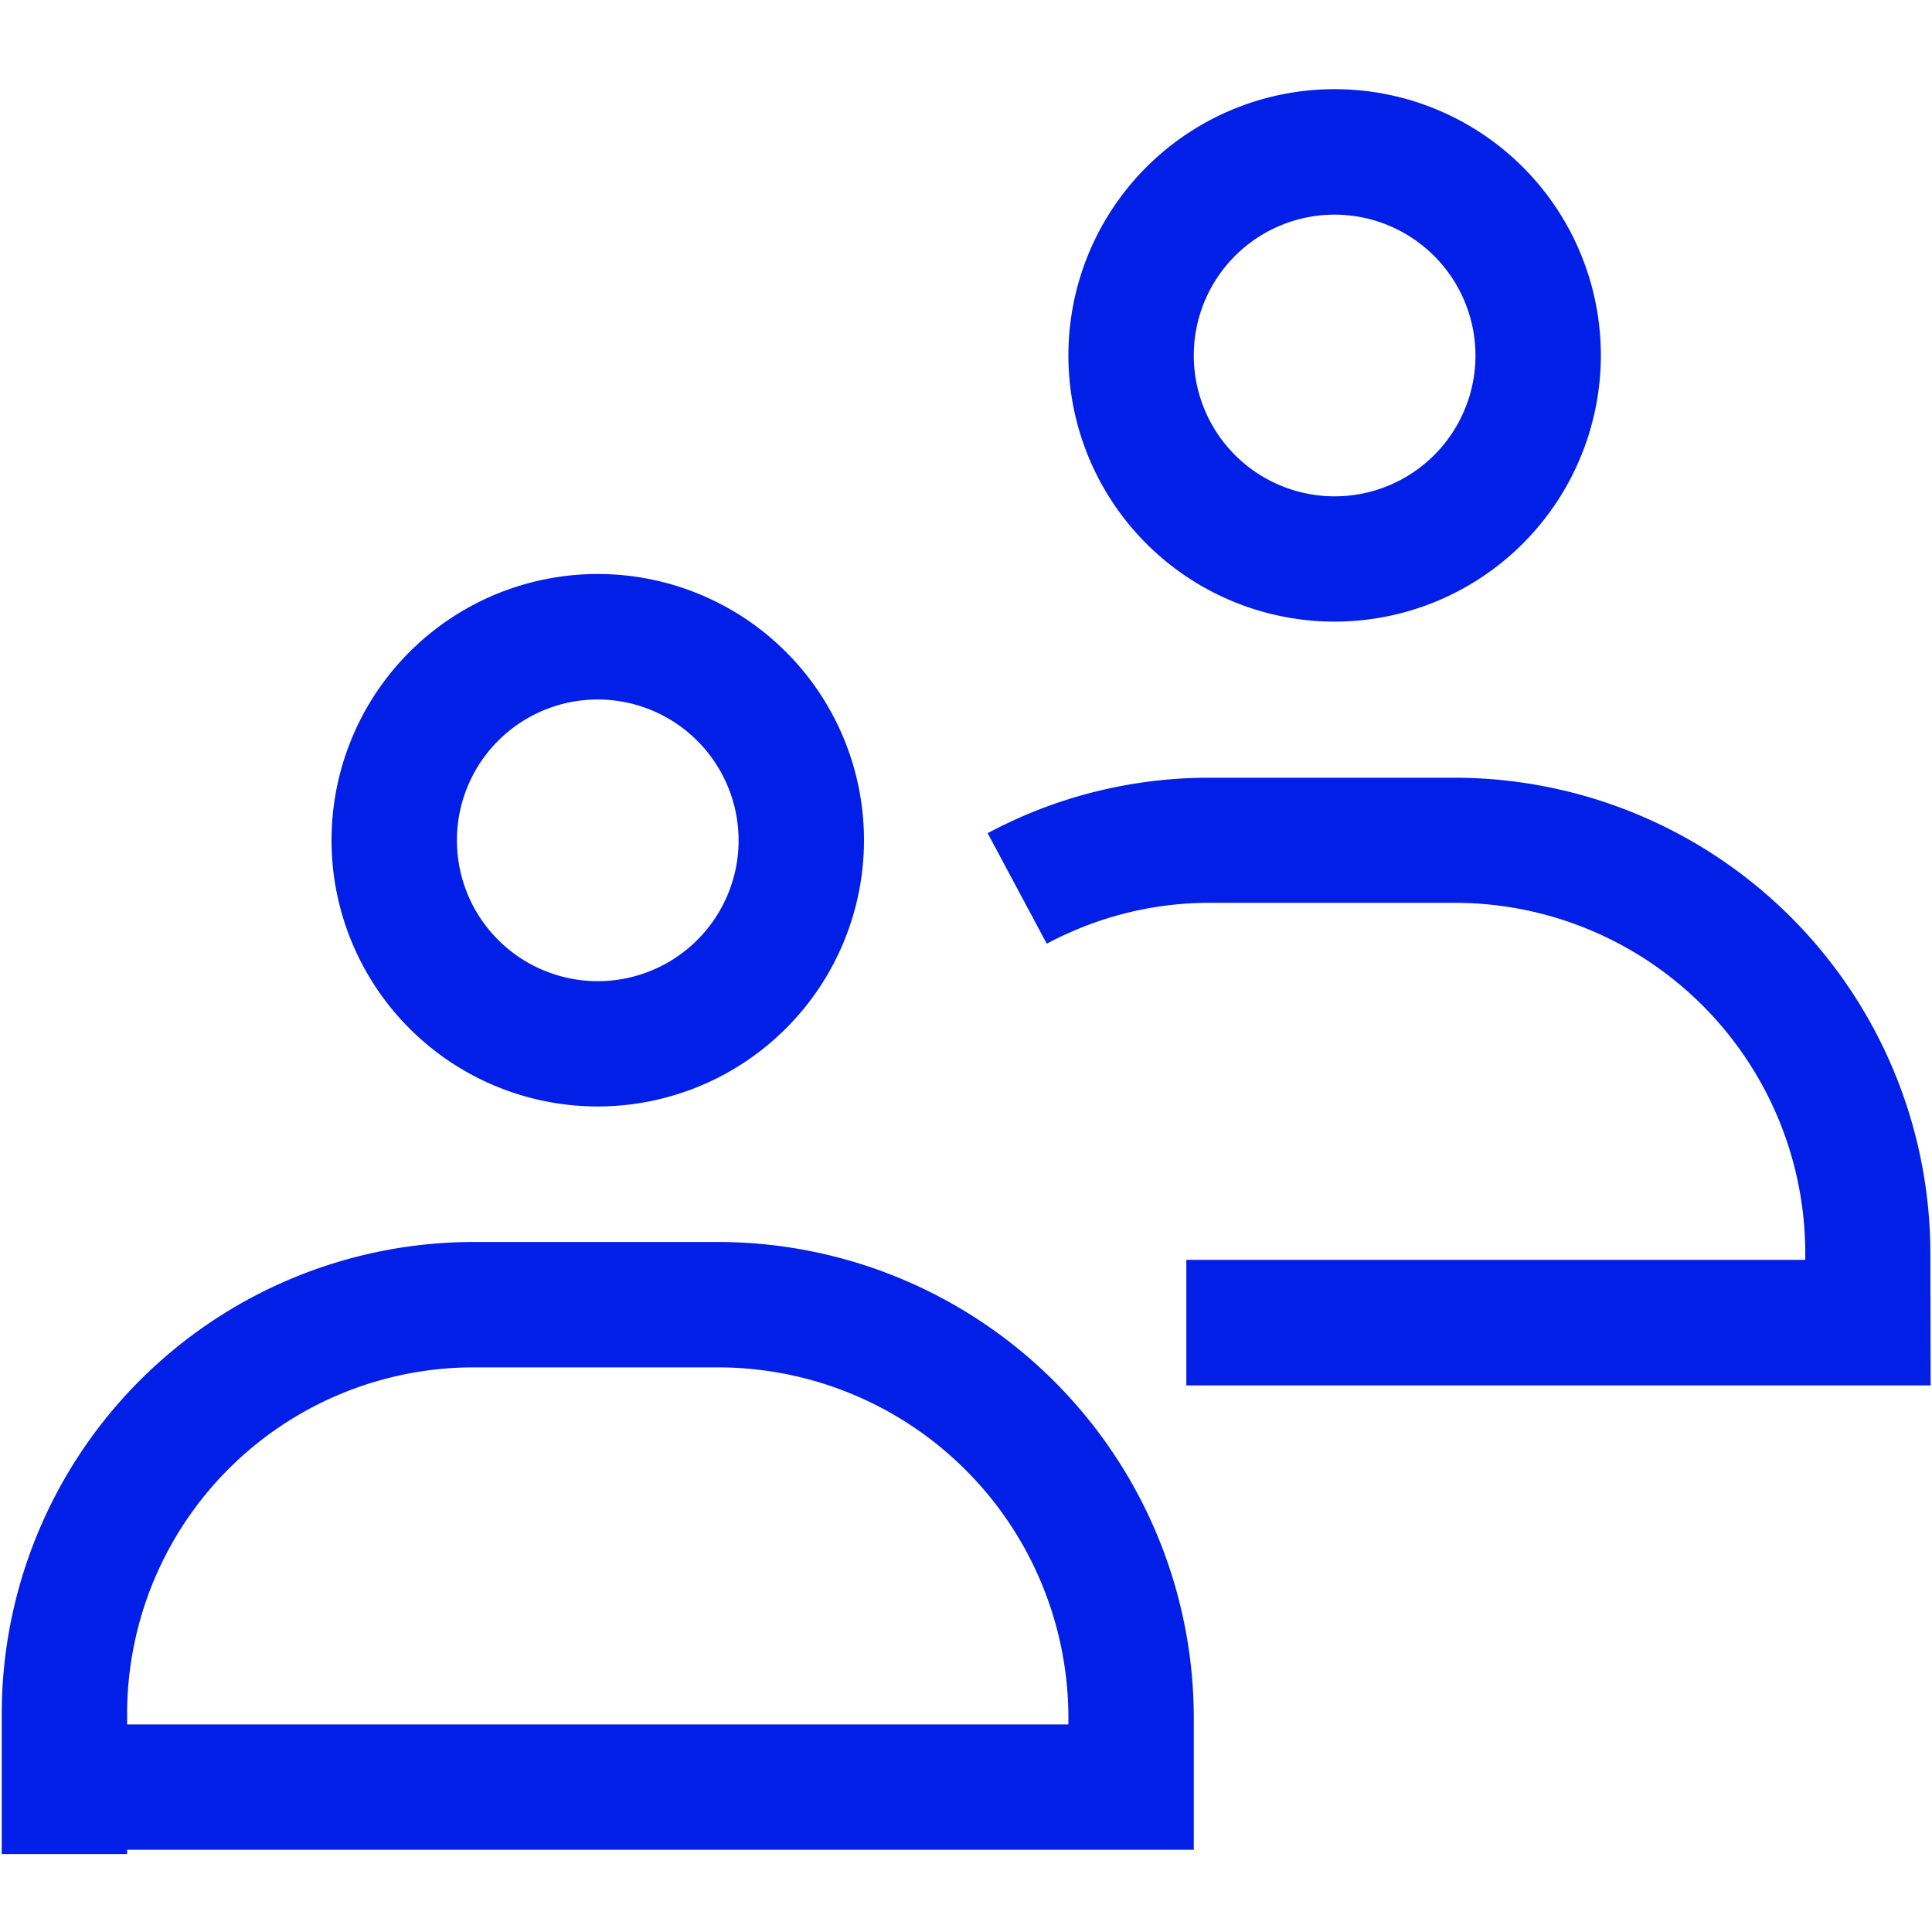 <?xml version="1.0" encoding="UTF-8"?> <svg xmlns="http://www.w3.org/2000/svg" width="200" height="200" viewBox="0 0 200 200"><defs><style> .cls-1 { fill: #011fe6; } .cls-2 { fill: none; } </style></defs><g id="Warstwa_2" data-name="Warstwa 2"><g id="Warstwa_1-2" data-name="Warstwa 1"><g><path class="cls-1" d="M61.88,114.54A27.56,27.56,0,1,1,89.44,87,27.58,27.58,0,0,1,61.88,114.54Zm0-42.13A14.58,14.58,0,1,0,76.46,87,14.6,14.6,0,0,0,61.88,72.41Z"></path><path class="cls-1" d="M13.16,191.93H.18V177.39A48.87,48.87,0,0,1,49,128.57H74.35a49.29,49.29,0,0,1,49.23,49.24v13.68H13.16Zm0-13.42H110.6v-.7a36.29,36.29,0,0,0-36.25-36.26H49a35.88,35.88,0,0,0-35.84,35.84Z"></path><path class="cls-1" d="M138.16,64.35A27.56,27.56,0,1,1,165.72,36.8,27.58,27.58,0,0,1,138.16,64.35Zm0-42.13A14.58,14.58,0,1,0,152.74,36.8,14.6,14.6,0,0,0,138.16,22.22Z"></path><path class="cls-1" d="M199.86,143.42H122.81v-13h64.07v-.71a36.29,36.29,0,0,0-36.26-36.25H125.28A35.48,35.48,0,0,0,111,96.42c-.89.38-1.78.81-2.64,1.27l-6.12-11.44c1.18-.63,2.39-1.21,3.6-1.74a48.54,48.54,0,0,1,19.41-4h25.34a49.29,49.29,0,0,1,49.24,49.23Z"></path><rect class="cls-2" width="200" height="200"></rect></g></g></g></svg> 
